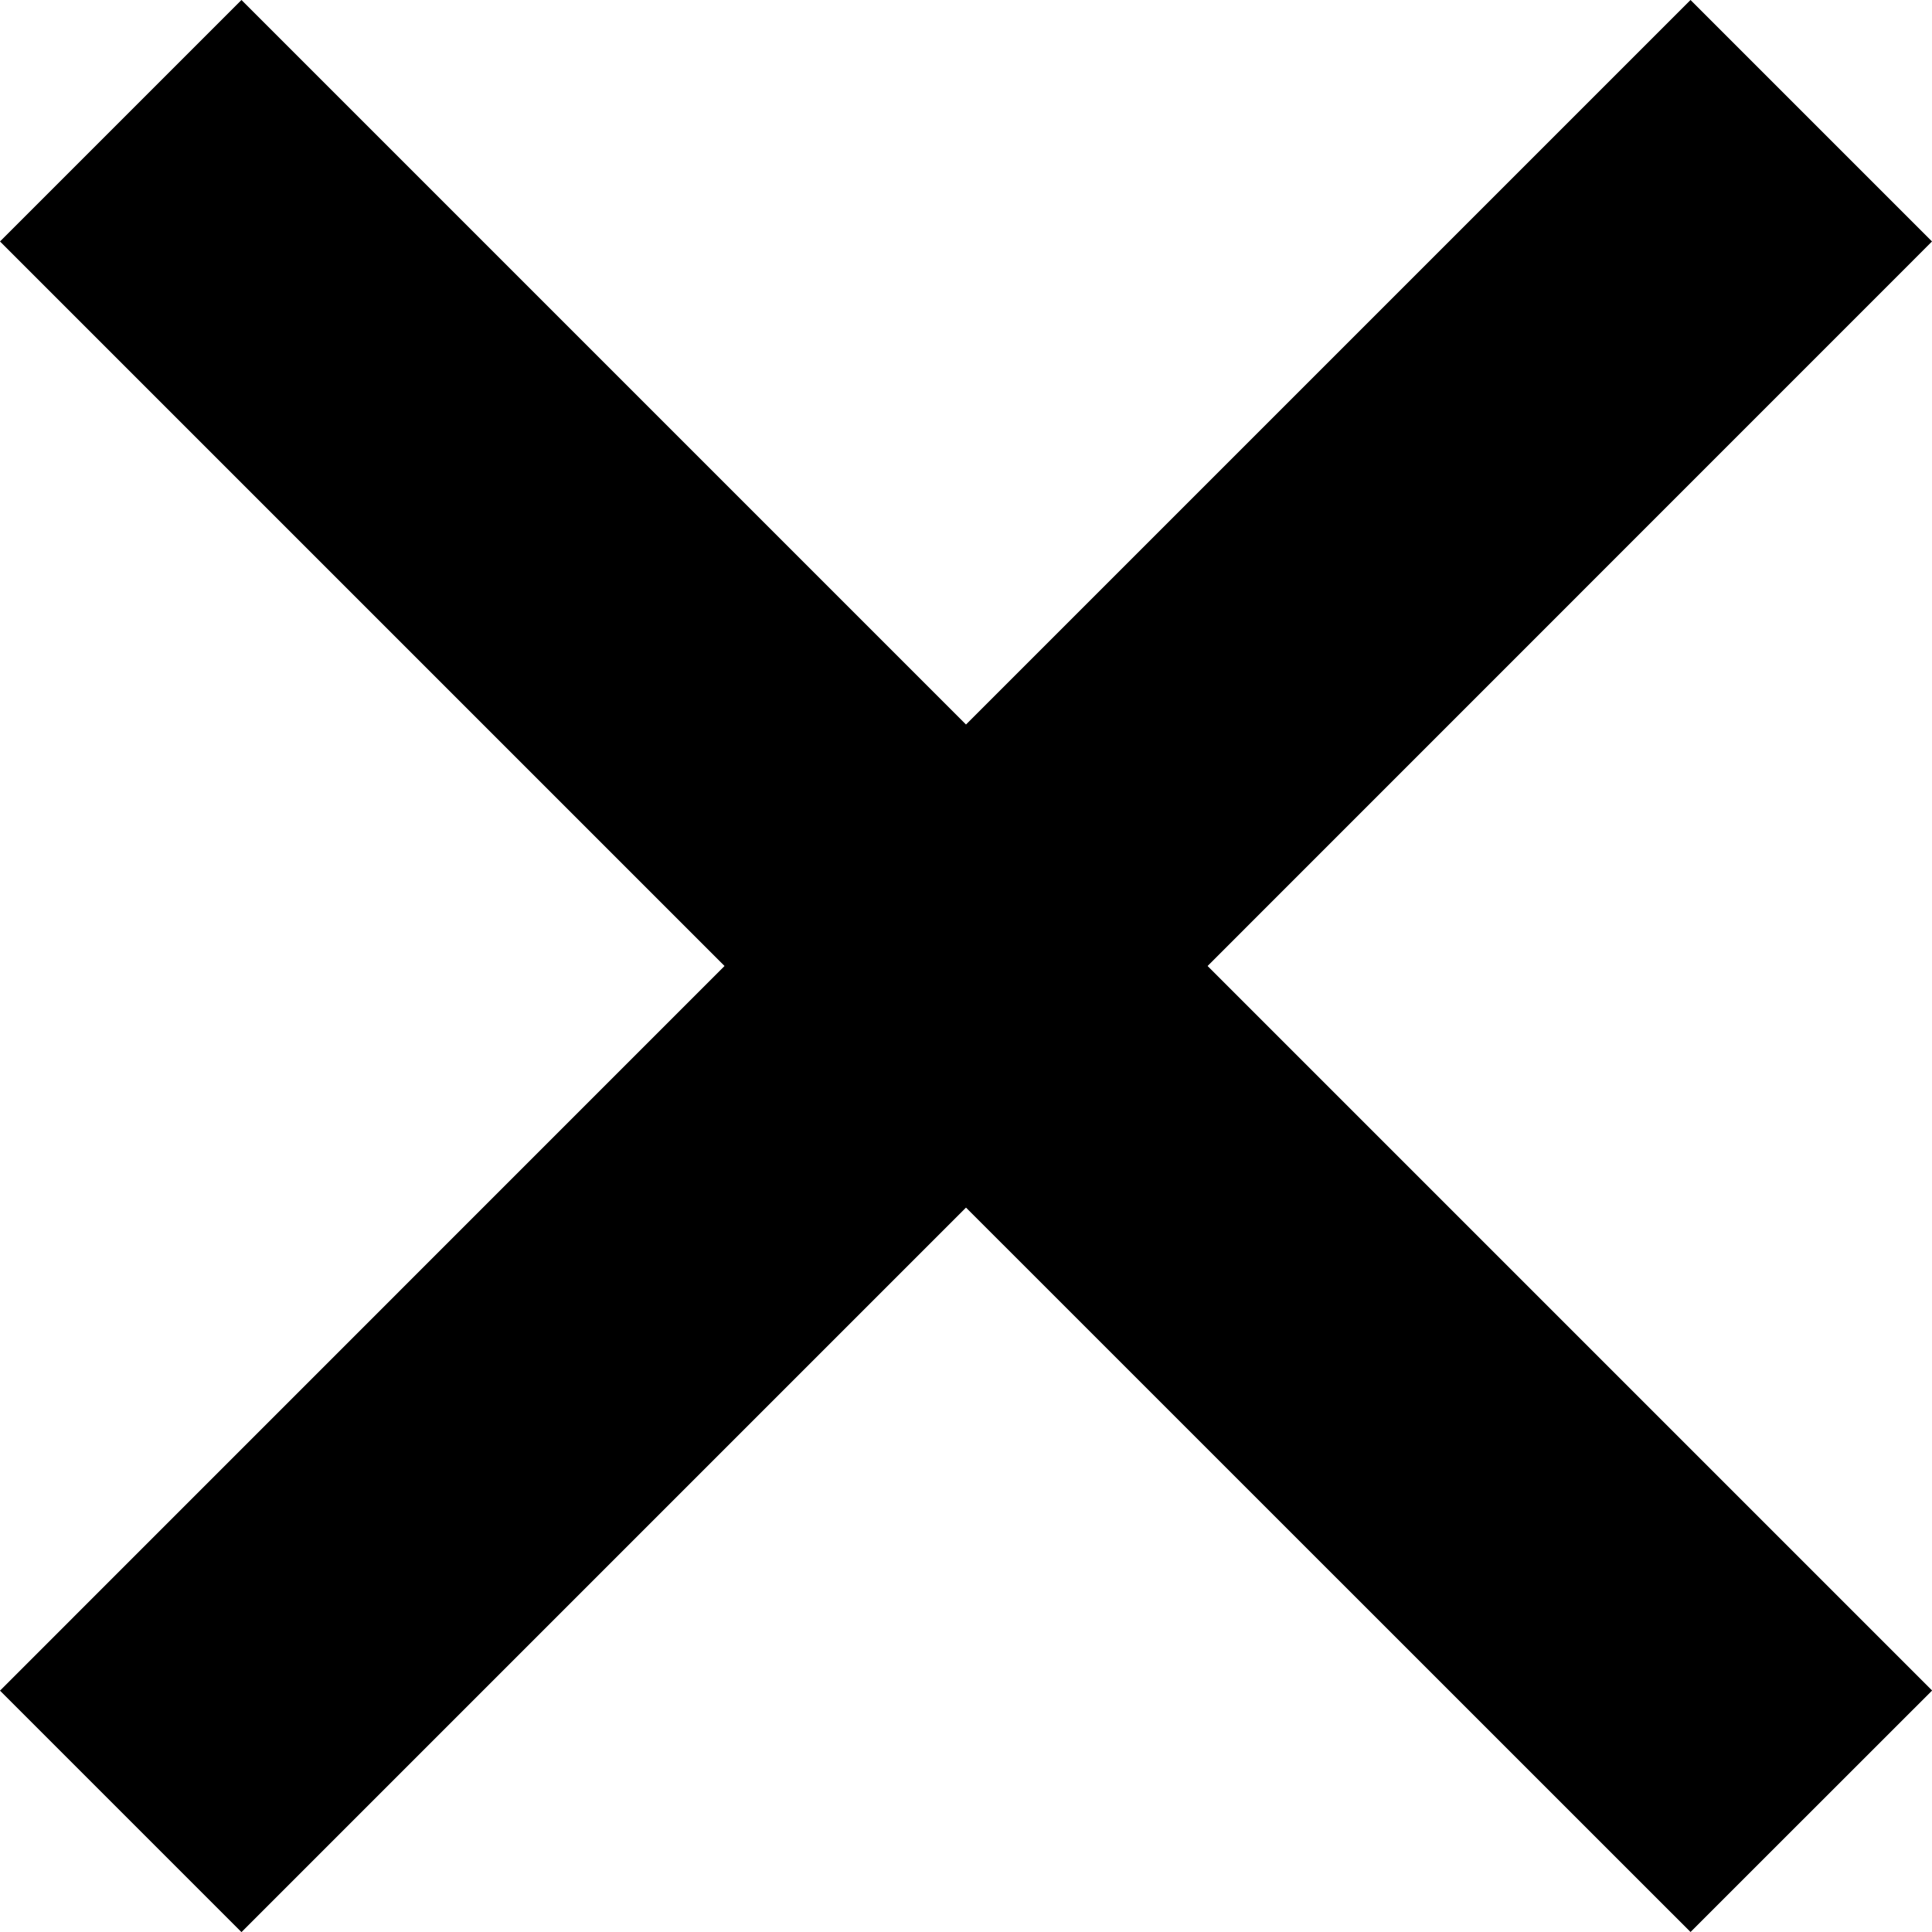 <svg xmlns="http://www.w3.org/2000/svg" width="16.97" height="16.971" viewBox="0 0 16.97 16.971">
  <path id="cross" d="M0,14.85,6.364,8.485,0,2.121,2.121,0,8.485,6.364,14.849,0,16.97,2.121,10.607,8.485l6.364,6.364L14.849,16.97,8.485,10.607,2.121,16.971Z"/>
</svg>
